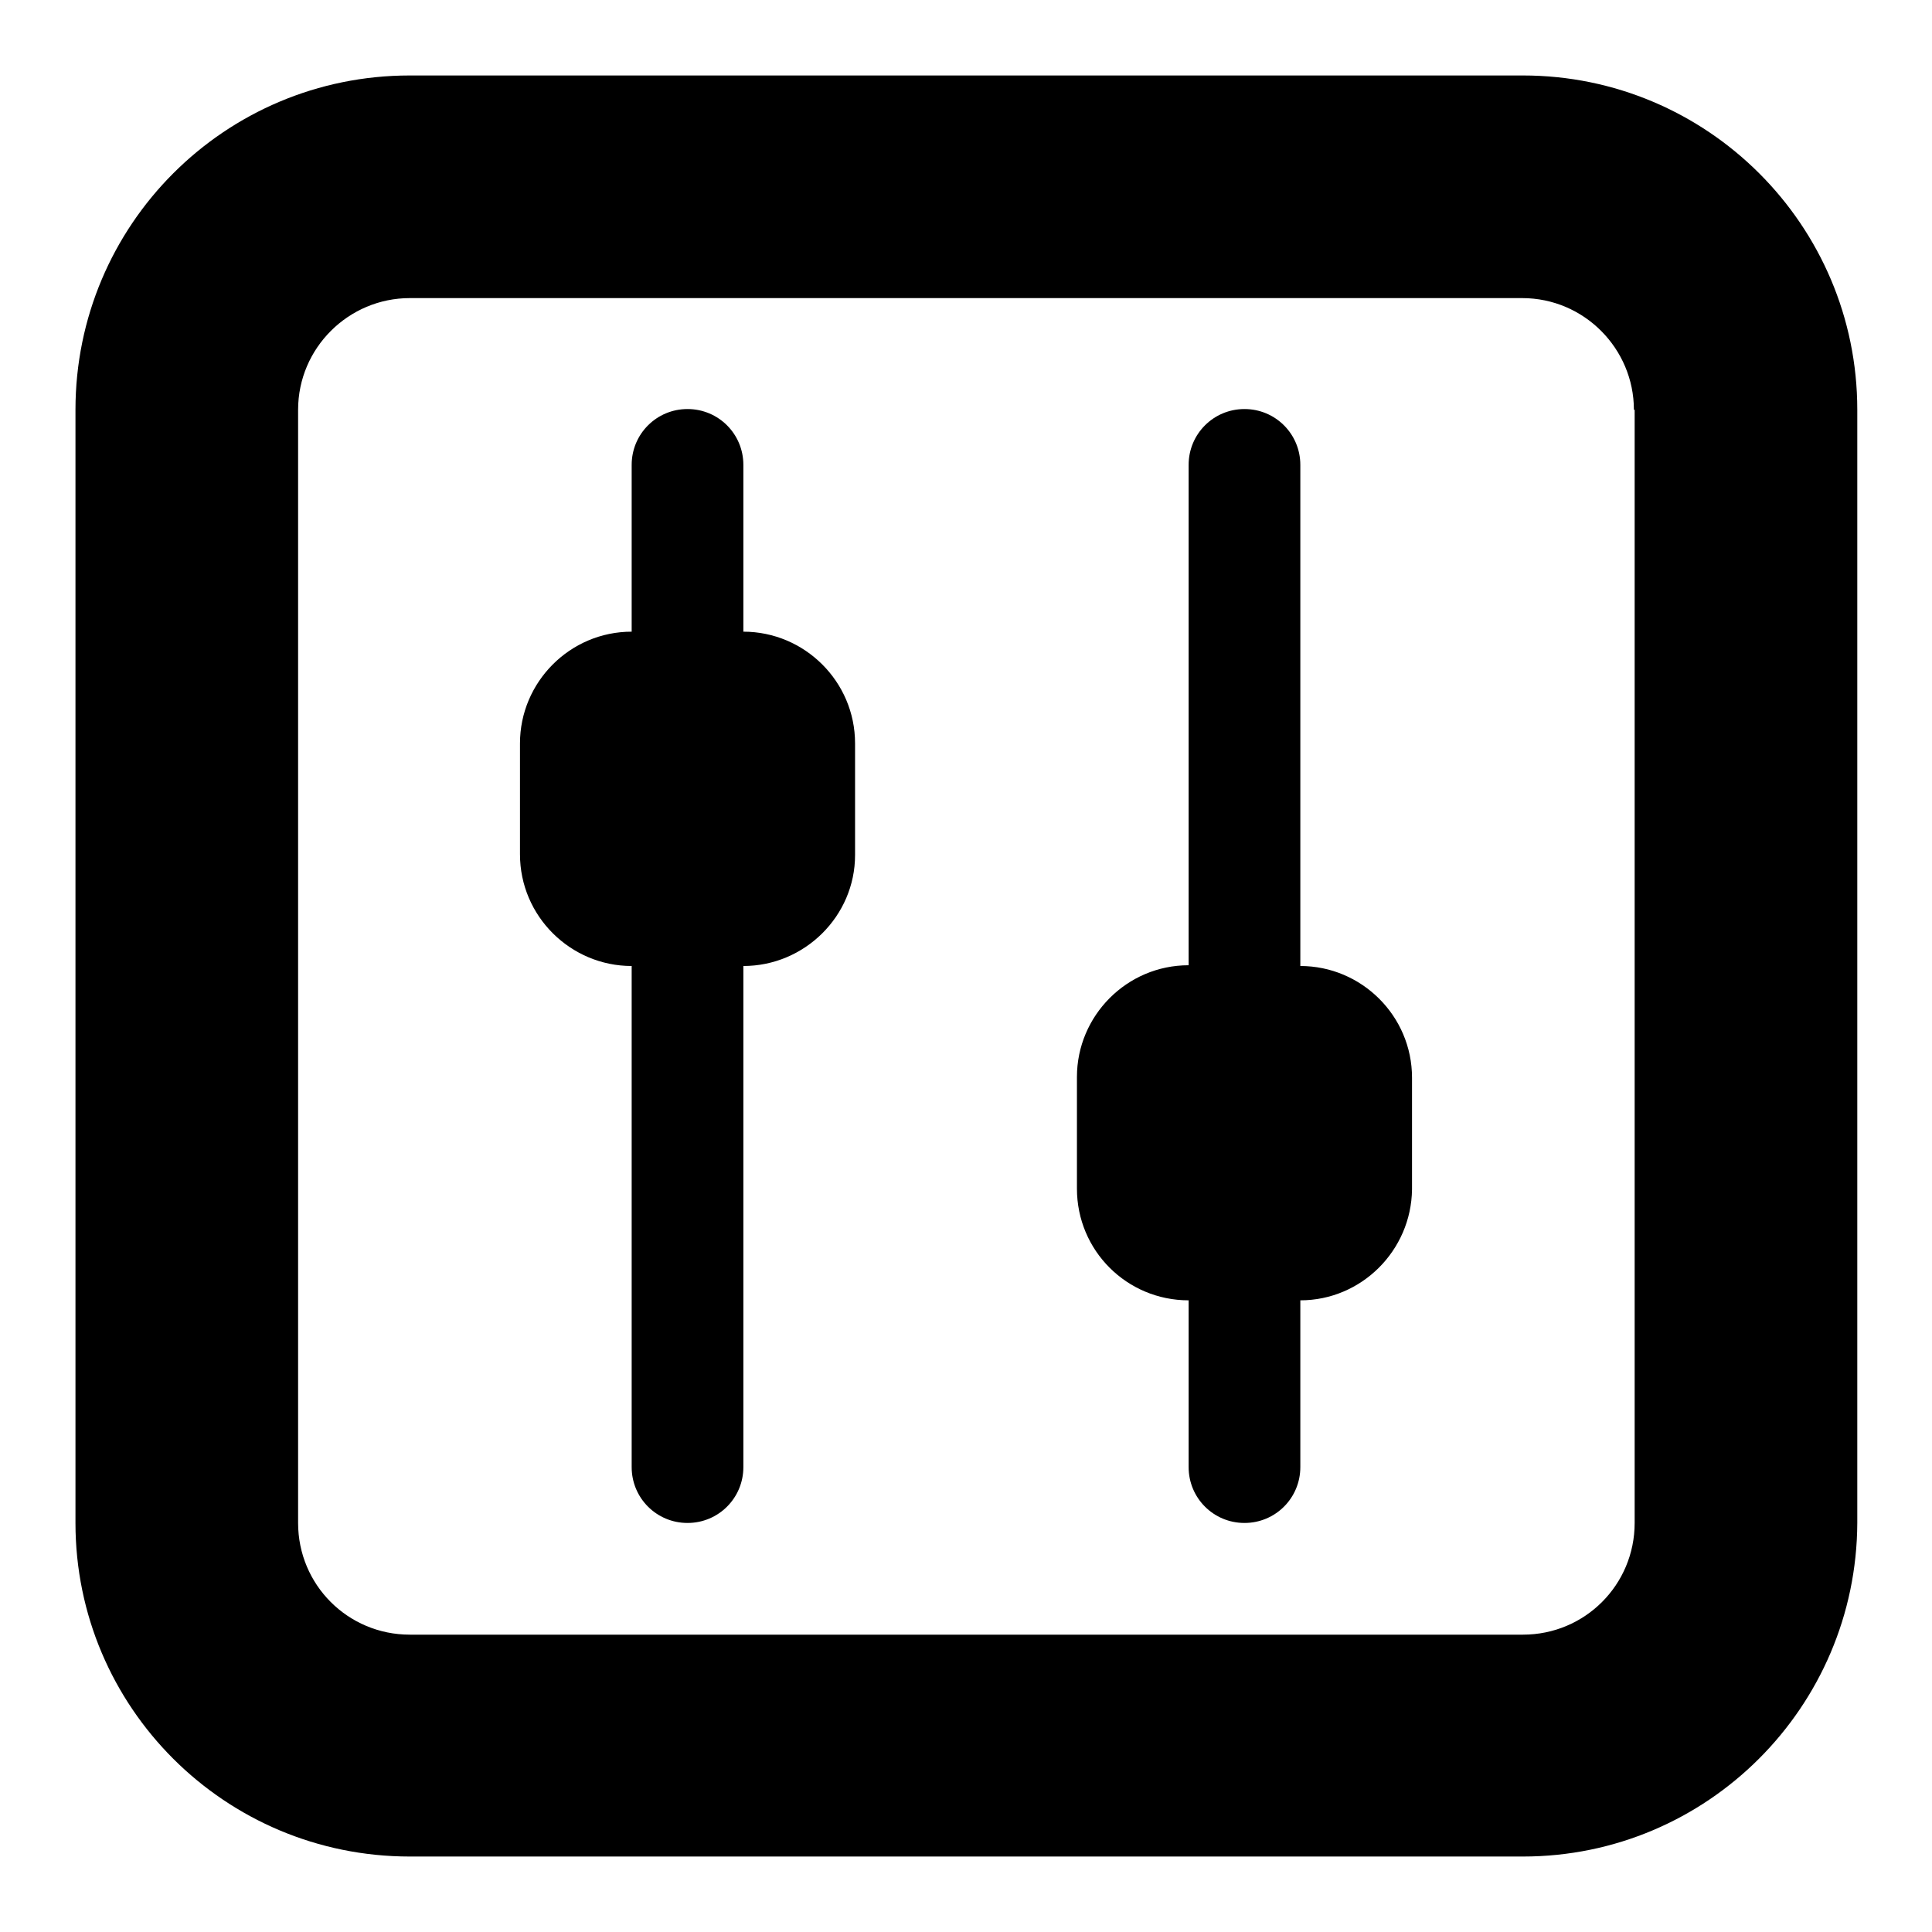 <?xml version="1.0" encoding="utf-8"?>
<!-- Svg Vector Icons : http://www.onlinewebfonts.com/icon -->
<!DOCTYPE svg PUBLIC "-//W3C//DTD SVG 1.1//EN" "http://www.w3.org/Graphics/SVG/1.1/DTD/svg11.dtd">
<svg version="1.1" xmlns="http://www.w3.org/2000/svg" xmlns:xlink="http://www.w3.org/1999/xlink" x="0px" y="0px" viewBox="0 0 256 256" enable-background="new 0 0 256 256" xml:space="preserve">
<g> <path fill="#000000" d="M201.8,246H54.3C29.8,246,10,226.2,10,201.8V54.3C10,29.8,29.8,10,54.3,10h147.5 c24.4,0,44.3,19.8,44.3,44.3v147.5C246,226.2,226.2,246,201.8,246z M216.5,54.3c0-8.1-6.6-14.8-14.8-14.8H54.3 c-8.1,0-14.8,6.6-14.8,14.8v147.5c0,8.2,6.6,14.8,14.8,14.8h147.5c8.2,0,14.8-6.6,14.8-14.8V54.3z M172.3,172.3v22.1 c0,4.1-3.3,7.4-7.4,7.4s-7.4-3.3-7.4-7.4v-22.1c-8.2,0-14.8-6.6-14.8-14.8v-14.8c0-8.1,6.6-14.8,14.8-14.8V61.6 c0-4.1,3.3-7.4,7.4-7.4s7.4,3.3,7.4,7.4V128c8.1,0,14.8,6.6,14.8,14.8v14.8C187,165.7,180.4,172.3,172.3,172.3z M98.5,128v66.4 c0,4.1-3.3,7.4-7.4,7.4s-7.4-3.3-7.4-7.4V128c-8.1,0-14.8-6.6-14.8-14.8V98.5c0-8.1,6.6-14.8,14.8-14.8V61.6c0-4.1,3.3-7.4,7.4-7.4 s7.4,3.3,7.4,7.4v22.1c8.1,0,14.8,6.6,14.8,14.8v14.8C113.3,121.4,106.6,128,98.5,128z"/></g>
</svg>